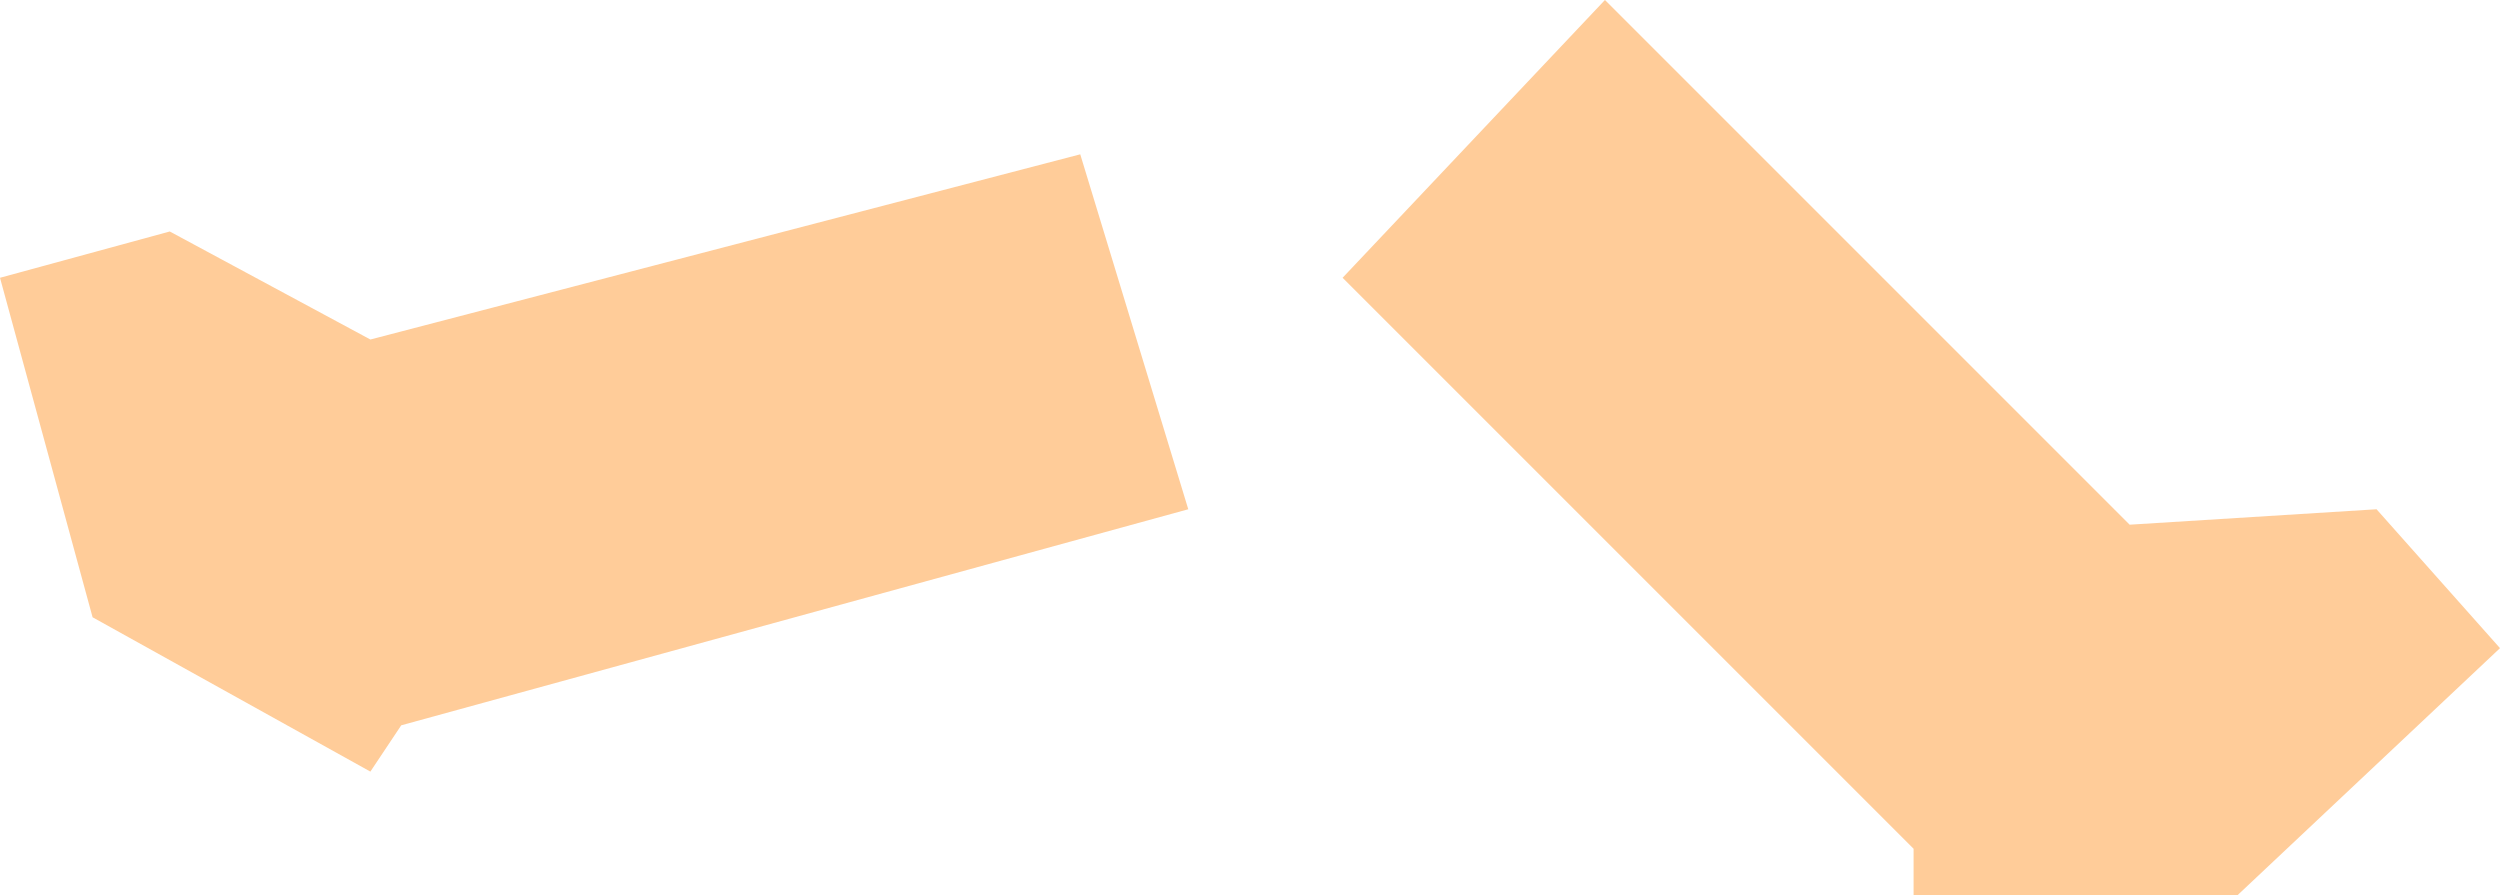 <?xml version="1.0" encoding="UTF-8" standalone="no"?>
<svg xmlns:xlink="http://www.w3.org/1999/xlink" height="2.9px" width="8.1px" xmlns="http://www.w3.org/2000/svg">
  <g transform="matrix(1.0, 0.0, 0.0, 1.0, 4.45, 1.4)">
    <path d="M-0.95 -0.9 L-0.6 0.25 -3.15 0.95 -3.25 1.1 -4.15 0.6 -4.45 -0.5 -3.9 -0.65 -3.25 -0.3 -0.95 -0.9" fill="#ffcc99" fill-rule="evenodd" stroke="none"/>
    <path d="M1.75 1.5 L1.75 1.35 -0.1 -0.5 0.75 -1.4 2.45 0.3 3.25 0.25 3.65 0.7 2.8 1.5 1.75 1.5" fill="#ffcc99" fill-rule="evenodd" stroke="none"/>
  </g>
</svg>
